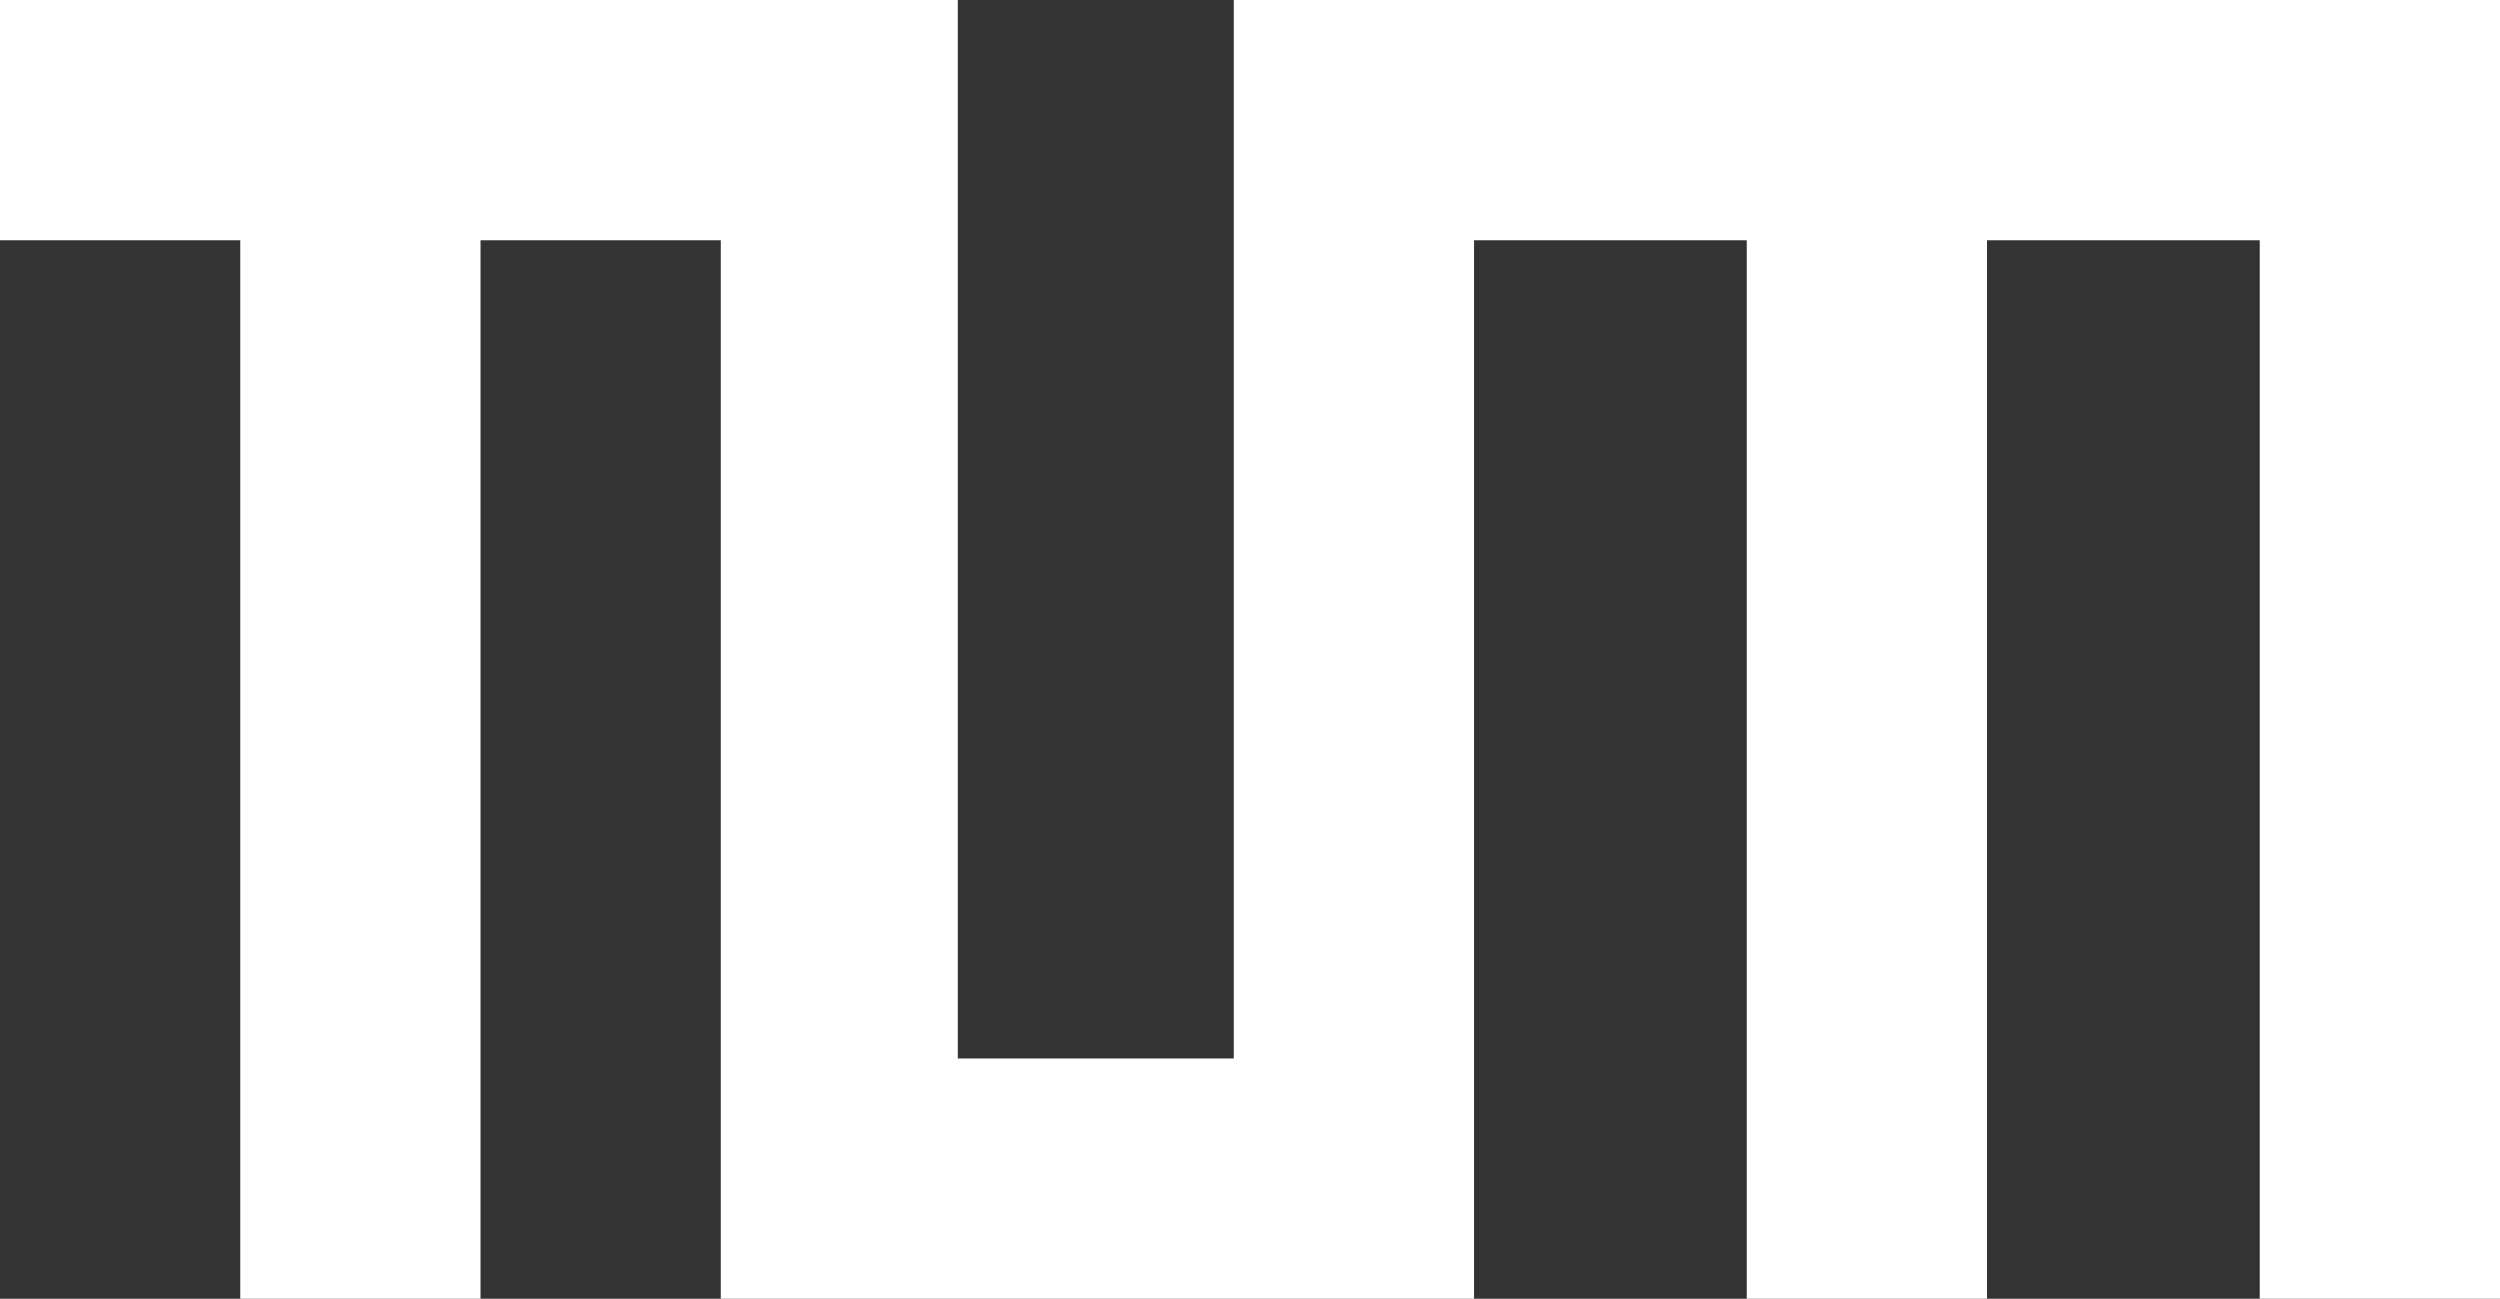 <?xml version="1.0" encoding="utf-8"?>
<!-- Generator: Adobe Illustrator 25.3.1, SVG Export Plug-In . SVG Version: 6.00 Build 0)  -->
<svg version="1.1" id="Ebene_1" xmlns="http://www.w3.org/2000/svg" xmlns:xlink="http://www.w3.org/1999/xlink" x="0px" y="0px"
	 viewBox="0 0 77 40" style="enable-background:new 0 0 77 40;" xml:space="preserve">
<rect x="0" y="0" width="77" height="40" fill="#333333" stroke="none"/>
<style type="text/css">
	.st0{fill:#ffffff;}
</style>
<desc>TUM</desc>
<path class="st0" d="M29.5,0v32.6H38V0h39v40h-7.4V7.4h-8.4V40h-7.4V7.4h-8.4V40H22.2V7.4h-7.4V40H7.4V7.4H0V0H29.5z"/>
</svg>
